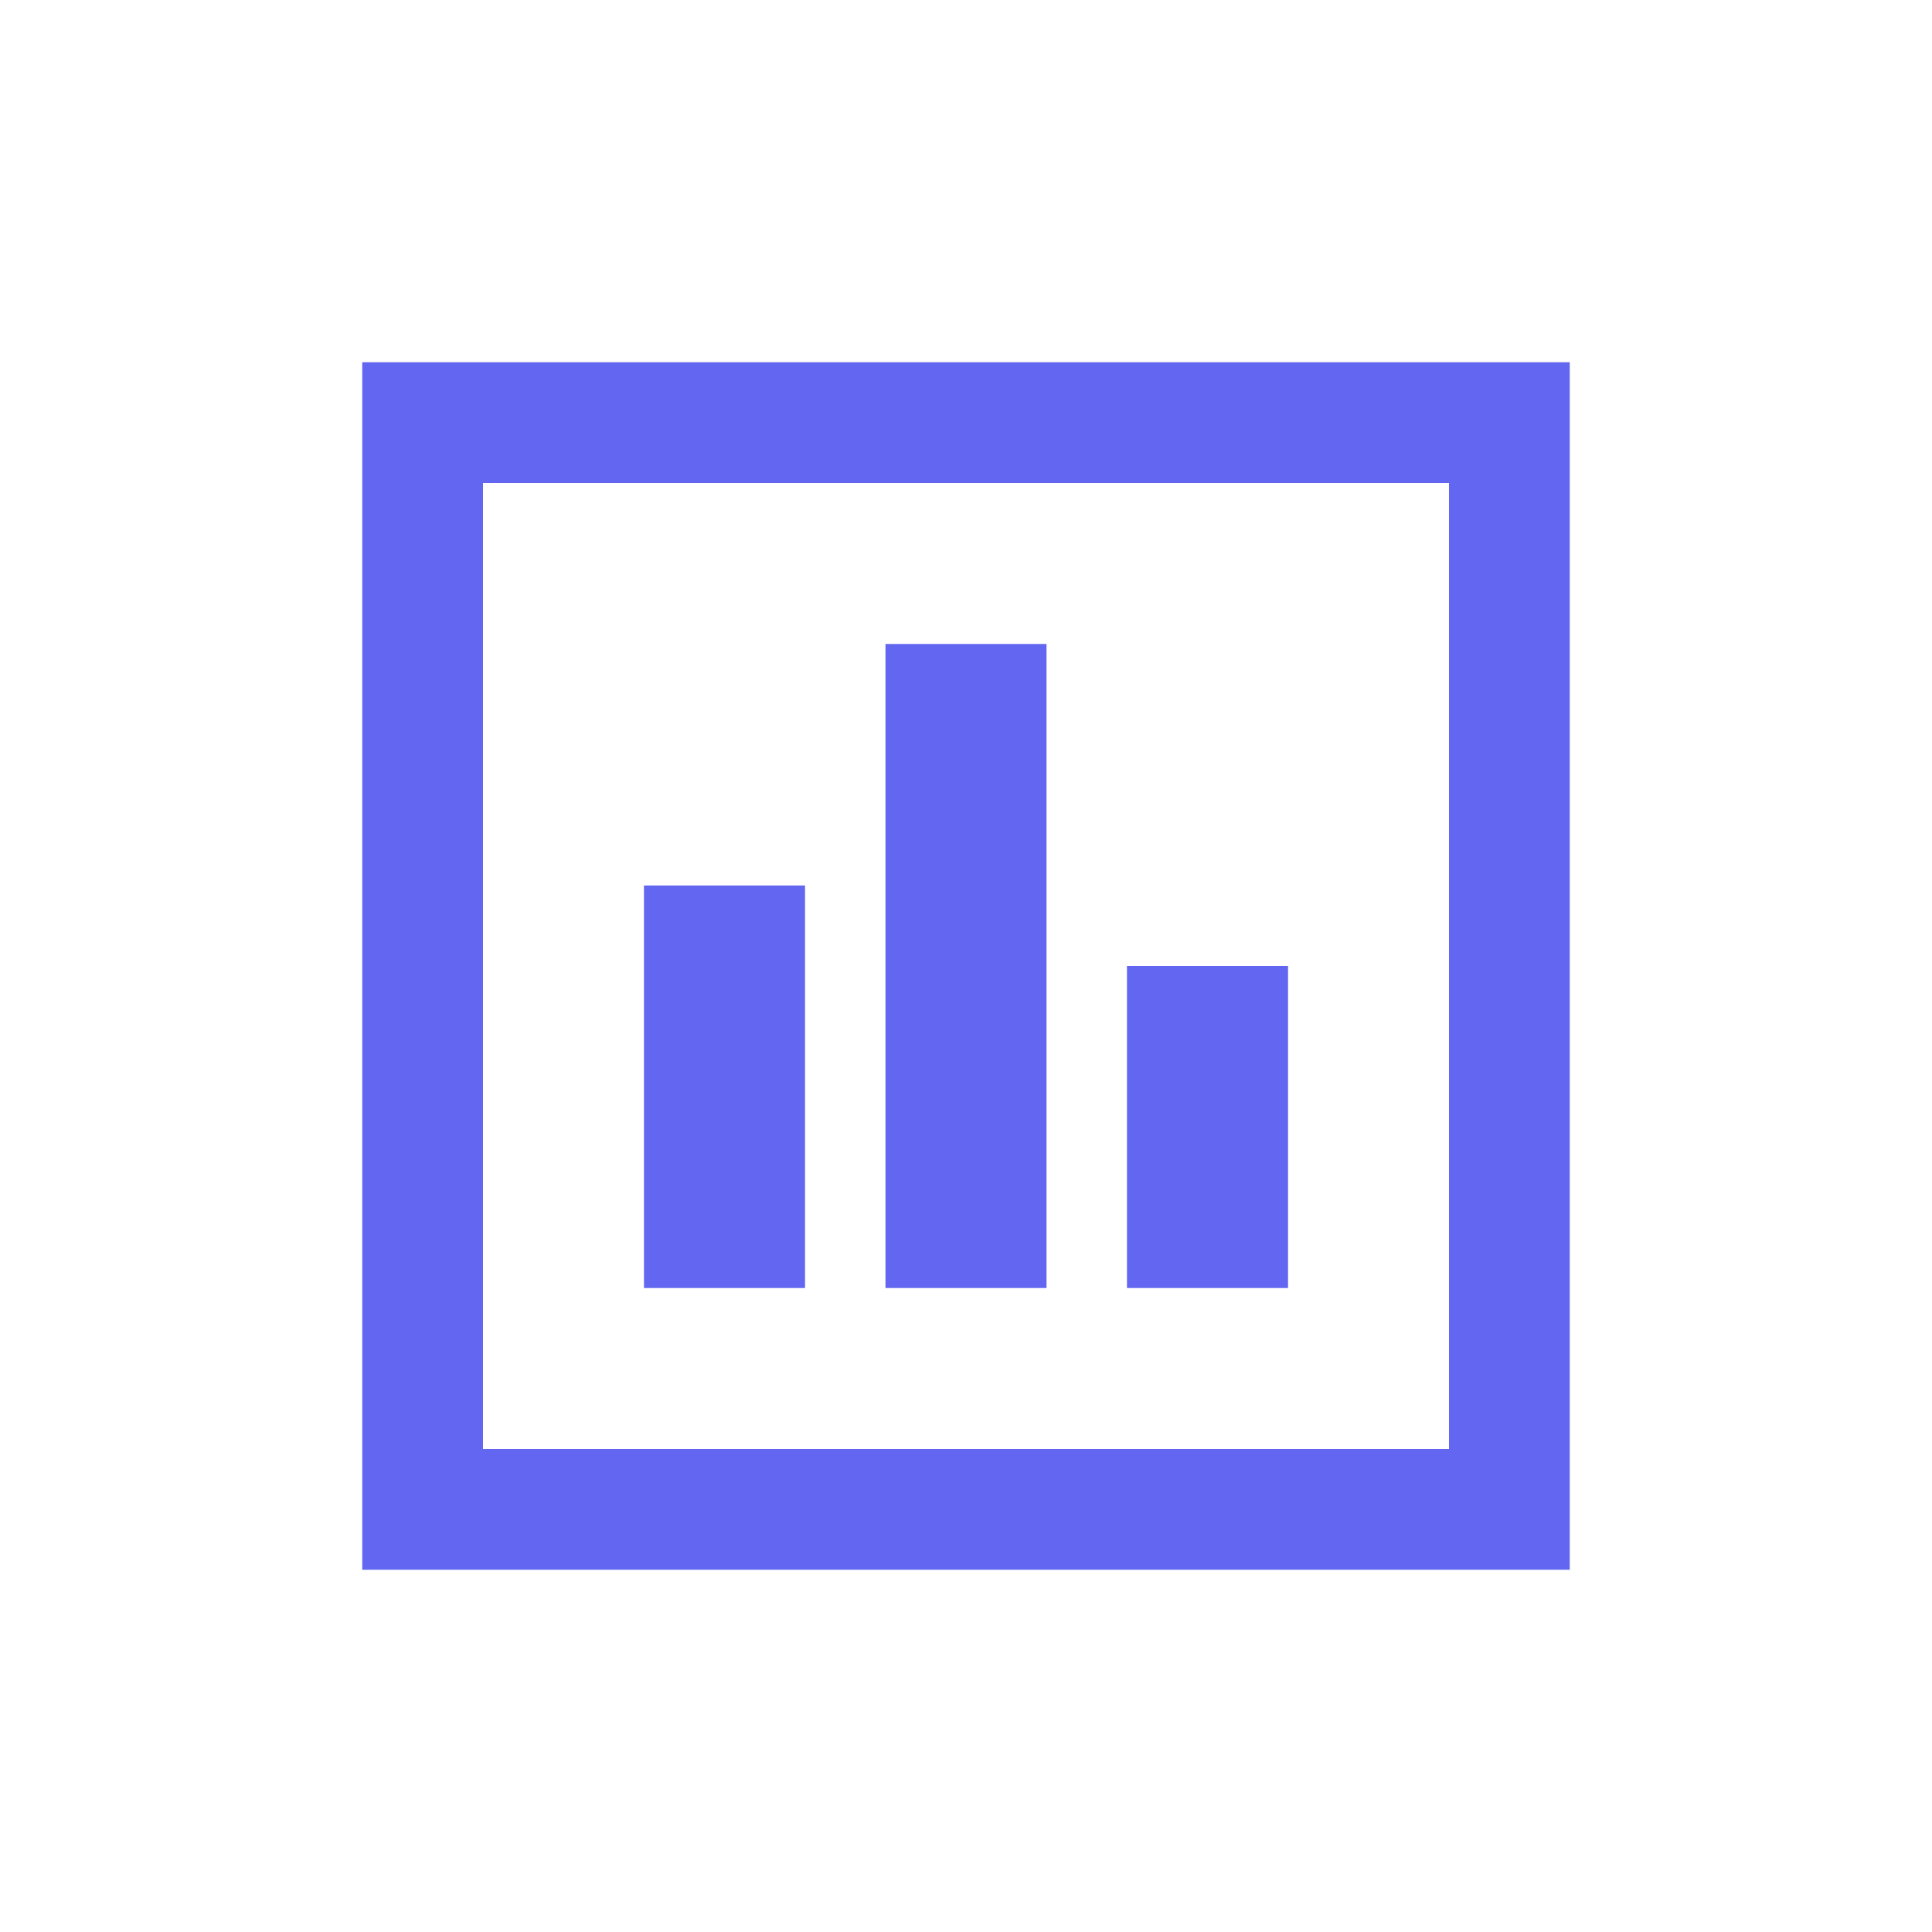<?xml version="1.0" encoding="UTF-8"?>
<svg width="28" height="28" viewBox="0 0 28 28" fill="none" xmlns="http://www.w3.org/2000/svg">
  <path d="M5.25 22.75H22.75V5.25H5.25V22.75ZM7 7H21V21H7V7Z" fill="#6366F1"/>
  <path d="M9.333 18.667H11.667V12.833H9.333V18.667ZM12.833 18.667H15.167V9.333H12.833V18.667ZM16.333 18.667H18.667V14H16.333V18.667Z" fill="#6366F1"/>
</svg>

